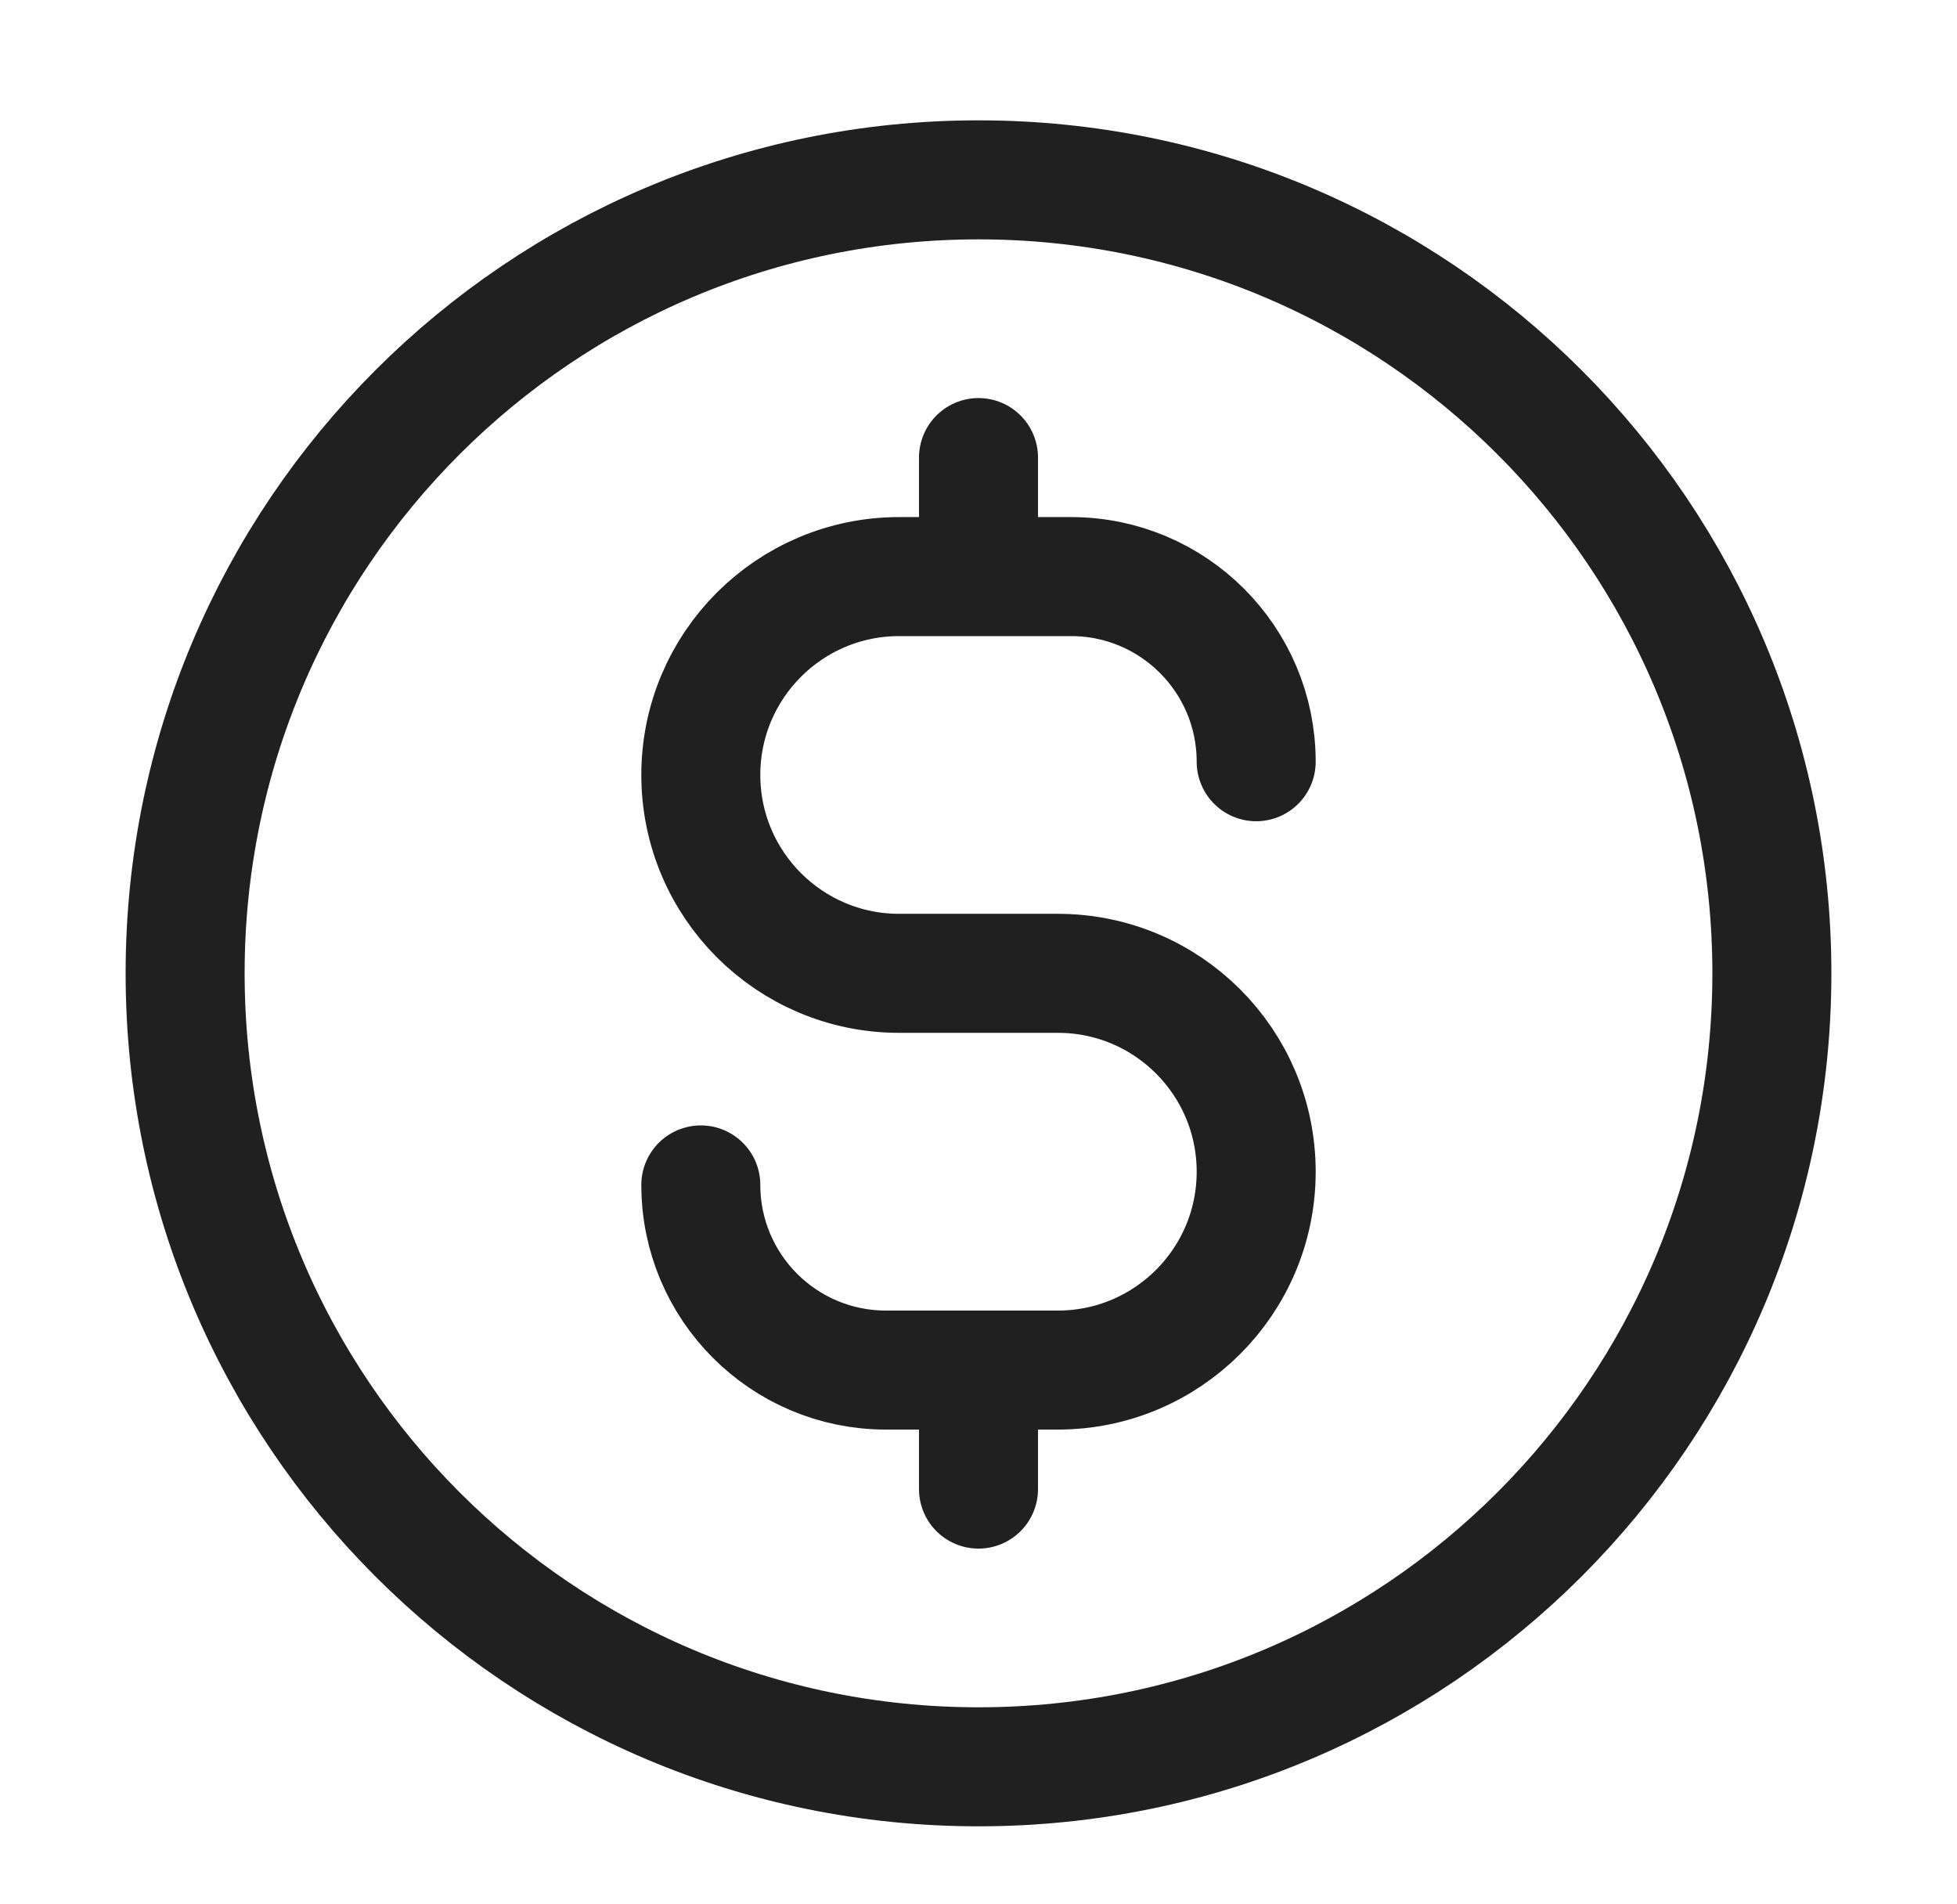 <svg xmlns="http://www.w3.org/2000/svg" fill="none" viewBox="0 0 37 36" height="36" width="37">
<path stroke-linejoin="round" stroke-linecap="round" stroke-width="2.25" stroke="#202020" d="M13.25 22.4C13.25 24.333 14.817 25.9 16.75 25.9H20C22.071 25.9 23.75 24.221 23.75 22.15C23.75 20.079 22.071 18.4 20 18.4H17C14.929 18.4 13.25 16.721 13.25 14.65C13.25 12.579 14.929 10.9 17 10.9H20.25C22.183 10.9 23.75 12.467 23.75 14.4M18.5 8.65V10.9M18.5 25.9V28.15M33.5 18.4C33.5 26.684 26.784 33.4 18.5 33.4C10.216 33.4 3.5 26.684 3.5 18.4C3.5 10.116 10.216 3.4 18.5 3.4C26.784 3.4 33.5 10.116 33.5 18.4Z"></path>
</svg>
